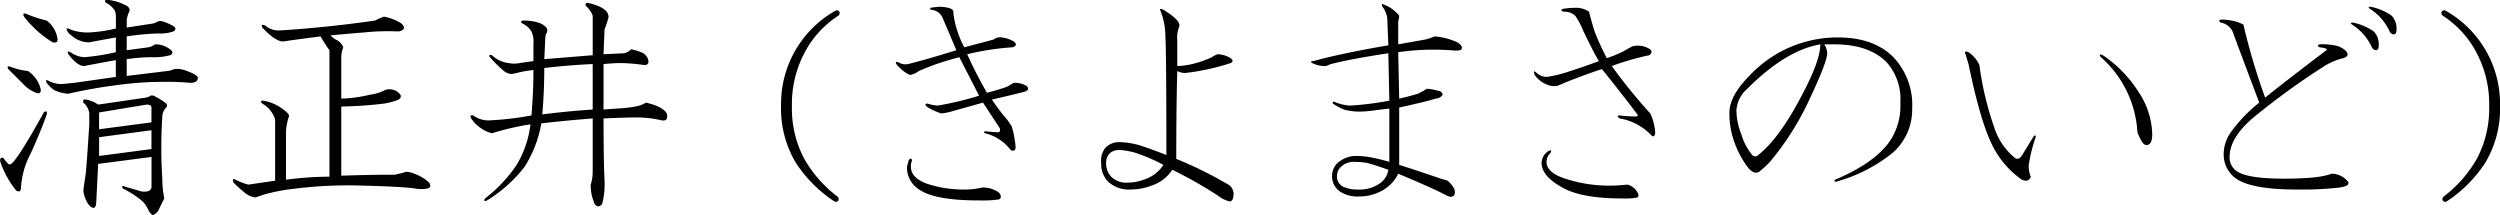 <svg id="gyoen_ttl06" xmlns="http://www.w3.org/2000/svg" width="355.875" height="30.65" viewBox="0 0 355.875 30.65">
  <defs>
    <style>
      .cls-1 {
        fill-rule: evenodd;
      }
    </style>
  </defs>
  <path id="清正井_きよまさのいど_" data-name="清正井（きよまさのいど）" class="cls-1" d="M519.952,1869.17l6.75-1.12c0.468,0,.7.14,0.7,0.42v2.11l-7.453.98v-2.39Zm7.453,2.53v2.68l-7.453.98v-2.67Zm0.563-4.78a0.771,0.771,0,0,0-.7-0.14,1.606,1.606,0,0,1-.7.28l-6.75.99a4.367,4.367,0,0,0-1.687-.71c-0.376-.09-0.516.05-0.422,0.43a2.312,2.312,0,0,1,.844,1.54v1.55c-0.282,4.5-.47,6.99-0.563,7.45-0.094.57-.189,1.22-0.281,1.97a4.046,4.046,0,0,0,.844,2.11c0.562,0.56.89,0.47,0.984-.28l0.281-5.62,7.594-.99v4.22c0,0.56-.47.8-1.406,0.7l-2.391-.7c-0.375-.19-0.47-0.09-0.281.28a13.061,13.061,0,0,1,2.812,1.83,3.814,3.814,0,0,1,.7.98,2.614,2.614,0,0,0,.7.99,1.585,1.585,0,0,0,.984-0.99c0.281-.56.514-1.03,0.7-1.4a14.27,14.27,0,0,1-.281-2.82,68.923,68.923,0,0,1,0-8.85,1.885,1.885,0,0,1,.422-1.13c0.281-.28.327-0.51,0.14-0.7a8.419,8.419,0,0,0-1.546-.99h0Zm-6.75-13.78c-0.471,0-.563.14-0.282,0.42a3.076,3.076,0,0,1,1.266,1.13,2.682,2.682,0,0,1,.141.84v1.69a20.883,20.883,0,0,1-3.8.56,7.137,7.137,0,0,1-1.688-.14,4.738,4.738,0,0,1-1.265-.42h-0.282a1.471,1.471,0,0,0,.7.98,3.766,3.766,0,0,0,2.532.99l0.7-.14,3.094-.56v2.1a30.185,30.185,0,0,1-4.5.71,3.779,3.779,0,0,1-1.969-.71c-0.376-.18-0.47-0.09-0.281.29q1.265,1.68,2.25,1.68l0.7-.14c0.936-.18,2.2-0.42,3.8-0.7v2.39l-5.907.84-1.406.14a3.784,3.784,0,0,1-2.25-.42c-0.376-.18-0.47-0.09-0.281.28a4.842,4.842,0,0,0,.984.99,5.175,5.175,0,0,0,2.11.56,70.026,70.026,0,0,1,7.171-1.26,48.653,48.653,0,0,1,6.75-.43,33.073,33.073,0,0,1,3.375.14c0.75,0,1.125-.23,1.125-0.7,0-.28-0.516-0.61-1.546-0.98a3.642,3.642,0,0,0-1.829-.28,2.641,2.641,0,0,1-.984.28l-5.766.7v-2.39a26.376,26.376,0,0,1,3.375-.28,8.955,8.955,0,0,0,2.813-.28c0.374-.19.422-0.43,0.141-0.71a3.4,3.4,0,0,0-2.11-.84,0.586,0.586,0,0,0-.422.14,1.606,1.606,0,0,1-.7.28l-3.094.42v-1.97a37.68,37.68,0,0,1,4.5-.42,5.292,5.292,0,0,0,2.11-.28c0.373-.18.422-0.42,0.14-0.7a6.778,6.778,0,0,0-1.546-.7,1.1,1.1,0,0,0-.844,0,1.922,1.922,0,0,1-.7.28l-3.657.56v-1.13a4.377,4.377,0,0,1,.282-0.98c0.281-.47.092-0.84-0.563-1.13a7.445,7.445,0,0,0-2.39-.7h0Zm-8.719,16.31c0.092-.46-0.048-0.56-0.422-0.28q-3.659,6.615-4.641,7.32a0.356,0.356,0,0,1-.422,0,8.181,8.181,0,0,1-.7-0.85c-0.375-.09-0.516.1-0.422,0.56a13.458,13.458,0,0,0,2.25,4.08c0.469,0.28.7,0.1,0.7-.56a11.894,11.894,0,0,1,1.406-4.78q1.4-3.09,2.25-5.49h0Zm-5.063-6.75c-0.47-.18-0.61-0.09-0.422.29l2.11,2.1a4.95,4.95,0,0,0,1.828,1.27q0.7,0.285.7-.42a4.24,4.24,0,0,0-1.828-2.67,9.784,9.784,0,0,1-2.391-.57h0Zm2.11-7.59q-0.564-.135-0.282.42a15.328,15.328,0,0,0,4.079,3.66q0.7,0.135.7-.42a4,4,0,0,0-1.547-2.68,17.207,17.207,0,0,1-2.953-.98h0Zm50.933,0.42c-0.47.19-.892,0.38-1.265,0.56q-6.893.99-13.641,1.41a2.973,2.973,0,0,1-1.969-.7c-0.47-.19-0.61-0.09-0.421.28,1.311,1.41,2.342,2.06,3.093,1.97,1.218-.19,2.953-0.42,5.2-0.71a21.225,21.225,0,0,0,1.266,1.97v18a48.621,48.621,0,0,0-6.187.43v-6.9a8.114,8.114,0,0,1,.421-2.1c0.093-.29-0.375-0.75-1.406-1.41a6.236,6.236,0,0,0-2.25-.84q-0.564,0-.14.42a3.886,3.886,0,0,1,1.828,2.25v8.72l-3.8.56a7.779,7.779,0,0,1-1.828-.7q-0.564-.285-0.282.42a16.35,16.35,0,0,0,1.547,1.4,3.049,3.049,0,0,0,1.547.71l1.266-.43a27.722,27.722,0,0,1,4.5-.84,60.59,60.59,0,0,1,9.422-.42q5.622,0.135,7.593.42a4.755,4.755,0,0,0,1.688,0q0.7-.135.281-0.84a6.167,6.167,0,0,0-2.109-1.27,3.423,3.423,0,0,0-1.125-.28q-0.986.285-1.688,0.42-3.658,0-7.593.14v-9.84a60.323,60.323,0,0,0,6.046-.42,9.5,9.5,0,0,0,2.11-.57c0.373-.28.422-0.56,0.14-0.84a1.951,1.951,0,0,0-1.968-.56,6.627,6.627,0,0,1-2.25.7,19.415,19.415,0,0,1-4.078.56v-6.04a4.422,4.422,0,0,1,.281-1.27,2.012,2.012,0,0,0-1.125-1.12,4.558,4.558,0,0,1-.7-0.57q2.811-.27,4.781-0.42a32.355,32.355,0,0,1,4.922-.14c0.844-.18.984-0.56,0.422-1.12a6.814,6.814,0,0,0-2.532-.99h0Zm29.034-1.97c-0.281,0-.376.14-0.281,0.43a3.5,3.5,0,0,1,.984,1.4v5.63l-6.891.56,0.141-2.95a1.561,1.561,0,0,1,.141-0.71,0.686,0.686,0,0,0,0-.84,2.505,2.505,0,0,0-1.125-.7,7.216,7.216,0,0,0-2.25-.29c-0.282.1-.282,0.24,0,0.43a2.954,2.954,0,0,1,1.265,1.12,3.411,3.411,0,0,1,.282,1.69v2.53c-0.752.1-1.407,0.19-1.969,0.28a3.953,3.953,0,0,1-1.547,0,4.145,4.145,0,0,1-2.391-1.12c-0.375-.1-0.47,0-0.281.28a16.811,16.811,0,0,0,1.828,1.83,2.09,2.09,0,0,0,1.125.56,4.1,4.1,0,0,0,.844-0.14,17.1,17.1,0,0,1,2.391-.42c0,2.15-.1,4.31-0.282,6.46a43.681,43.681,0,0,1-6.047.71,3.7,3.7,0,0,1-2.25-.71c-0.375-.09-0.47.05-0.281,0.43a4.836,4.836,0,0,0,1.406,1.4,4.484,4.484,0,0,0,1.547.71,37.178,37.178,0,0,1,5.485-1.27,14.549,14.549,0,0,1-1.969,5.77,20.438,20.438,0,0,1-4.5,4.78c-0.189.37-.094,0.47,0.281,0.28a19.821,19.821,0,0,0,5.344-4.78,16.793,16.793,0,0,0,2.391-6.19q3.654-.42,7.312-0.7v7.45a6.244,6.244,0,0,1-.281,1.97,6.048,6.048,0,0,0,.422,2.39,0.89,0.89,0,0,0,.562.7,0.667,0.667,0,0,0,.7-0.56,11.287,11.287,0,0,0,.282-3.09c-0.1-1.97-.141-4.93-0.141-8.86,2.156-.1,3.7-0.14,4.641-0.14a15.119,15.119,0,0,1,3.656.42c0.655,0.09.89-.23,0.7-0.99-0.376-.65-1.36-1.17-2.953-1.54a4.336,4.336,0,0,1-1.547.56,19.322,19.322,0,0,1-2.531.28l-1.969.14v-6.47c0.936-.09,1.734-0.14,2.391-0.14a23.34,23.34,0,0,1,3.375.28q0.843,0,.562-0.84a1.6,1.6,0,0,0-.984-0.99,9.423,9.423,0,0,0-1.407-.42,2.168,2.168,0,0,1-.984.57l-2.953.14,0.141-3.52c0.186-.47.373-1.03,0.562-1.69,0.092-.93-0.892-1.64-2.953-2.11h0Zm0.7,15.19q-4.08.285-7.172,0.7c0.187-2.15.281-4.36,0.281-6.61,2.343-.28,4.641-0.46,6.891-0.56v6.47Zm34.549-14.06a15.209,15.209,0,0,0-7.734,13.5,15.06,15.06,0,0,0,2.109,8.15,18.944,18.944,0,0,0,5.484,5.49,0.408,0.408,0,0,0,.563-0.14,0.457,0.457,0,0,0-.141-0.56,17.565,17.565,0,0,1-4.781-5.49,15.33,15.33,0,0,1-1.687-7.45,15.539,15.539,0,0,1,1.687-7.31,14,14,0,0,1,4.922-5.49,0.457,0.457,0,0,0,.141-0.56,0.408,0.408,0,0,0-.563-0.14h0Zm26.922,11.53c0.563-.19.655-0.47,0.281-0.84a3.436,3.436,0,0,0-1.828-.43,9.23,9.23,0,0,1-.984.57,26.641,26.641,0,0,1-2.813.84,57.923,57.923,0,0,1-2.812-5.48,37.46,37.46,0,0,1,6.469-.99c0.562-.18.608-0.47,0.14-0.84a4.448,4.448,0,0,0-1.687-.56,1.406,1.406,0,0,0-1.125.28c-0.657.19-2.063,0.56-4.219,1.12a14.283,14.283,0,0,1-1.406-3.94,5.837,5.837,0,0,1-.141-1.12c0-.37-0.562-0.61-1.687-0.7a8.805,8.805,0,0,0-1.547.14,0.173,0.173,0,0,0,0,.28,1.9,1.9,0,0,1,1.687,1.12l1.969,4.64c-3.375,1.04-5.673,1.69-6.891,1.97a1.9,1.9,0,0,1-1.406-.28q-0.562-.135-0.14.42c0.092,0.1.281,0.28,0.562,0.57a4.9,4.9,0,0,0,1.266.84,2.749,2.749,0,0,0,1.265-.56c0.655-.28,1.358-0.57,2.11-0.85,1.03-.37,2.25-0.75,3.656-1.12l2.812,5.48a43.931,43.931,0,0,1-5.906,1.41,5.8,5.8,0,0,1-1.406-.28c-0.376,0-.422.14-0.141,0.42a7.578,7.578,0,0,0,2.11.98,8.152,8.152,0,0,0,1.406-.28q1.968-.555,4.5-1.26l2.391,3.65c0.092,0.38,0,.57-0.282.57s-0.892-.05-1.828-0.15c-0.189.1-.189,0.19,0,0.29a6.435,6.435,0,0,1,3.656,2.39c0.374,0.19.609,0.09,0.7-.28a8.605,8.605,0,0,0-.141-1.27,10.62,10.62,0,0,0-.422-1.83,10.239,10.239,0,0,0-1.266-1.69c-0.375-.46-0.892-1.17-1.546-2.11,1.593-.37,3.14-0.74,4.64-1.12h0Zm-3.656,14.34a3.836,3.836,0,0,0-2.391-.7,10.877,10.877,0,0,1-2.39.28,16.5,16.5,0,0,1-5.485-.84c-1.5-.56-2.25-1.36-2.25-2.39a1.978,1.978,0,0,1,.141-0.85c0-.37-0.141-0.42-0.422-0.14a4.6,4.6,0,0,0-.281,1.13,3.737,3.737,0,0,0,1.969,3.23q2.247,1.41,8.3,1.41a16.574,16.574,0,0,0,2.813-.14q0.561-.285,0-0.99h0Zm19.917-5.48a24.116,24.116,0,0,1,3.516,1.55,5.173,5.173,0,0,1-2.813,2.11,6.783,6.783,0,0,1-2.39.42,3.012,3.012,0,0,1-2.25-.85,2.84,2.84,0,0,1-.7-2.11,1.738,1.738,0,0,1,.562-1.26,1.944,1.944,0,0,1,1.406-.42,9.2,9.2,0,0,1,2.672.56h0Zm3.516-20.53c-0.47-.19-0.611-0.14-0.422.14a10.019,10.019,0,0,1,.7,3.65q0.138,2.535.141,16.88c-1.688-.65-3-1.13-3.938-1.41a10.835,10.835,0,0,0-2.812-.42,2.673,2.673,0,0,0-1.969.85,2.955,2.955,0,0,0-.563,2.1,3.625,3.625,0,0,0,.985,2.68,4.374,4.374,0,0,0,3.234,1.12,8.524,8.524,0,0,0,2.953-.56,5.6,5.6,0,0,0,2.953-2.25,59.982,59.982,0,0,1,6.469,3.66,4.355,4.355,0,0,0,1.688.84c0.373,0,.562-0.38.562-1.13a1.622,1.622,0,0,0-.984-1.4,55.822,55.822,0,0,0-7.172-3.52q0-7.59.141-12.51a2.453,2.453,0,0,0,1.125.28,32.445,32.445,0,0,0,6.468-1.41c0.374-.18.374-0.42,0-0.7a3.774,3.774,0,0,0-1.828-.56,3.338,3.338,0,0,0-.844.42,13.919,13.919,0,0,1-2.812.98,9.89,9.89,0,0,1-2.109.28v-3.65a4.24,4.24,0,0,1,.281-1.97c0.187-.56-0.563-1.36-2.25-2.39h0Zm31.457-.71c-0.376-.18-0.47-0.09-0.281.29a3.173,3.173,0,0,1,.7,2.11l0.141,3.37q-6.612,1.125-10.688,2.25c-0.376,0-.422.1-0.141,0.28a3.972,3.972,0,0,0,1.969.42,7.431,7.431,0,0,1,.7-0.28q2.67-.705,8.157-1.54l0.14,6.75a42.092,42.092,0,0,1-5.625.7,6.579,6.579,0,0,1-2.25-.56c-0.189,0-.235.09-0.14,0.28a7.551,7.551,0,0,0,1.546.84,8.283,8.283,0,0,0,2.672.28,13.3,13.3,0,0,0,1.547-.14c0.655-.09,1.406-0.18,2.25-0.28v7.59a28.172,28.172,0,0,0-2.953-.7,12.308,12.308,0,0,0-1.547-.14,3.979,3.979,0,0,0-2.672.84,2.54,2.54,0,0,0-.984,1.97,2.662,2.662,0,0,0,1.125,2.25,4.5,4.5,0,0,0,2.672.71,6.814,6.814,0,0,0,3.094-.71,5.483,5.483,0,0,0,2.531-2.53q5.063,2.115,6.89,3.1c0.563,0.28.936,0.23,1.125-.15,0.187-.56-0.14-1.21-0.984-1.96-0.281-.1-0.611-0.19-0.984-0.29-1.877-.65-3.846-1.31-5.907-1.96v-8.16q3.8-.84,5.2-1.27a1.188,1.188,0,0,0,.984-0.56,0.675,0.675,0,0,0-.7-0.56,5.933,5.933,0,0,0-1.547-.28,11.829,11.829,0,0,1-1.266.7c-0.938.28-1.828,0.52-2.672,0.7l-0.14-6.61a35.251,35.251,0,0,1,7.453-.28c0.936,0.1,1.452.05,1.547-.14,0.187-.28,0-0.61-0.563-0.98a9.841,9.841,0,0,0-3.234-.85,10.926,10.926,0,0,1-1.266.43l-3.937.7v-3.23a4.013,4.013,0,0,0,.14-0.85,5.034,5.034,0,0,0-2.109-1.55h0ZM698.7,1876.2a12.828,12.828,0,0,1,1.688.14q1.124,0.285,3.094.99a2.912,2.912,0,0,1-1.266,1.97,5.075,5.075,0,0,1-3.094.84,4.71,4.71,0,0,1-2.109-.42,1.574,1.574,0,0,1-.844-1.55,1.74,1.74,0,0,1,.563-1.26,2.658,2.658,0,0,1,1.968-.71h0Zm42.2-3.79c0.281,0.28.468,0.19,0.562-.28a7.376,7.376,0,0,0-.7-2.82,77.691,77.691,0,0,1-5.484-6.75,38.288,38.288,0,0,1,5.344-1.54q0.7-.57-0.141-0.99a3.188,3.188,0,0,0-2.25-.28c-0.376.19-.8,0.42-1.266,0.7a17.5,17.5,0,0,1-2.39.99,38.364,38.364,0,0,1-1.688-3.66c-0.281-.84-0.562-1.83-0.844-2.95a3.176,3.176,0,0,0-1.828-.56,11.564,11.564,0,0,0-1.828.14q-0.564.135,0,.42a2.317,2.317,0,0,1,1.688.56,11.125,11.125,0,0,1,1.125,2.11q1.545,3.24,2.25,4.36c-1.5.56-3.142,1.13-4.922,1.69a16.771,16.771,0,0,1-2.531.56,2.272,2.272,0,0,1-1.407-.56c-0.375-.38-0.47-0.28-0.281.28a3.9,3.9,0,0,0,1.828,1.41,2.675,2.675,0,0,0,1.406.14c1.969-.85,4.079-1.64,6.329-2.39,1.593,1.96,3.28,4.12,5.062,6.46,0.092,0.19,0,.29-0.281.29a19.343,19.343,0,0,1-2.25-.15c-0.376,0-.376.15,0,0.43a8.048,8.048,0,0,1,4.5,2.39h0Zm-3.375,7.03c-1.033.09-1.736,0.14-2.11,0.14a19.973,19.973,0,0,1-7.171-1.13q-2.252-.84-2.25-2.25a1.738,1.738,0,0,1,.562-1.26c0.187-.37.092-0.47-0.281-0.28a2.037,2.037,0,0,0-.985,1.68q0,1.98,3.235,3.66,2.67,1.41,8.3,1.41a9.353,9.353,0,0,0,2.109-.14,0.516,0.516,0,0,0,0-.71,2.246,2.246,0,0,0-1.406-1.12h0Zm29.974-20.95a17.143,17.143,0,0,0-12.515,5.34q-2.954,2.955-2.953,5.34a11.644,11.644,0,0,0,.7,4.22,13.346,13.346,0,0,0,1.968,3.66c0.563,0.66,1.077.84,1.547,0.56a12.936,12.936,0,0,0,1.547-1.41,39.633,39.633,0,0,0,5.344-8.29q2.811-5.91,2.812-7.17a2.525,2.525,0,0,0-.421-1.27h1.406q4.92,0,7.453,2.53a7.841,7.841,0,0,1,1.969,5.77,8.95,8.95,0,0,1-1.688,5.76q-2.251,2.955-7.594,5.21c-0.189.18-.14,0.28,0.141,0.28a22.094,22.094,0,0,0,8.016-4.08,8.172,8.172,0,0,0,2.812-6.33,9.884,9.884,0,0,0-2.672-7.31c-1.876-1.88-4.5-2.81-7.875-2.81h0Zm-2.531.98q0,2.4-2.812,7.59-3.1,5.91-6.188,8.3a0.622,0.622,0,0,1-.7-0.14,8.394,8.394,0,0,1-1.547-2.95,9.471,9.471,0,0,1-.7-3.38,4.442,4.442,0,0,1,1.547-3.09q5.484-5.49,10.406-6.33h0Zm21.094,1.12c-0.47-.18-0.611-0.09-0.422.29l0.422,1.4q1.688,8.16,3.375,11.53a12.966,12.966,0,0,0,4.219,4.93c0.655,0.28,1.076.14,1.265-.43a3.842,3.842,0,0,1-.281-1.68,21.6,21.6,0,0,1,.984-3.94c0-.28-0.094-0.33-0.281-0.14l-1.547,2.53c-0.375.66-.751,0.84-1.125,0.56a9.214,9.214,0,0,1-2.953-4.36,44.677,44.677,0,0,1-2.109-8.86,4.372,4.372,0,0,0-1.547-1.83h0Zm19.125,0.43c-0.47-.19-0.563-0.1-0.281.28a15.388,15.388,0,0,1,5.2,10.69c0.468,1.22.89,1.82,1.265,1.82,0.563,0,.844-0.51.844-1.54a11.255,11.255,0,0,0-1.969-6.05,17.737,17.737,0,0,0-5.062-5.2h0Zm31.539,1.54a9.179,9.179,0,0,1,2.672-1.12q0.982-.285.422-0.99a3.007,3.007,0,0,0-1.688-.84,9.353,9.353,0,0,0-2.109-.14c-0.281.09-.281,0.24,0,0.42q1.266,0.15.984,0.42-5.767,4.365-8.719,6.75a89.955,89.955,0,0,1-3.093-10.4,5.626,5.626,0,0,0-1.688-.57,6.91,6.91,0,0,0-1.547-.14c-0.281.1-.281,0.24,0,0.43a2.222,2.222,0,0,1,1.688,1.26q0.982,2.67,3.8,10.13a21.087,21.087,0,0,0-3.938,4.07,5.438,5.438,0,0,0-1.125,3.24,4.191,4.191,0,0,0,1.266,3.09c1.312,1.32,4.359,1.97,9.14,1.97a48.564,48.564,0,0,0,6.047-.28c1.312-.19,1.639-0.56.985-1.12a2.945,2.945,0,0,0-2.11-.85q-1.687.7-6.75,0.7-4.64,0-6.328-.84a2.353,2.353,0,0,1-1.406-2.25q0-2.67,3.234-5.48a104.156,104.156,0,0,1,10.266-7.46h0Zm6.75-2.67a0.75,0.75,0,0,0,.562.42c0.282,0,.422-0.23.422-0.7a2.675,2.675,0,0,0-.7-1.97,7.962,7.962,0,0,0-2.953-1.26c-0.376,0-.422.09-0.141,0.28a7.54,7.54,0,0,1,2.813,3.23h0Zm2.531-2.25a0.751,0.751,0,0,0,.563.42c0.281,0,.422-0.23.422-0.7a2.676,2.676,0,0,0-.7-1.97,7.954,7.954,0,0,0-2.953-1.26c-0.375,0-.422.09-0.14,0.28a7.545,7.545,0,0,1,2.812,3.23h0Zm8.124,24.19a18.994,18.994,0,0,0,5.484-5.49,15.051,15.051,0,0,0,2.11-8.15,15.212,15.212,0,0,0-7.735-13.5,0.406,0.406,0,0,0-.562.14,0.45,0.45,0,0,0,.141.56,14.025,14.025,0,0,1,4.921,5.49,15.539,15.539,0,0,1,1.688,7.31,15.33,15.33,0,0,1-1.688,7.45,17.591,17.591,0,0,1-4.781,5.49,0.45,0.45,0,0,0-.14.56,0.406,0.406,0,0,0,.562.14h0Z" transform="translate(-505.844 -1853.16)"/>
</svg>

